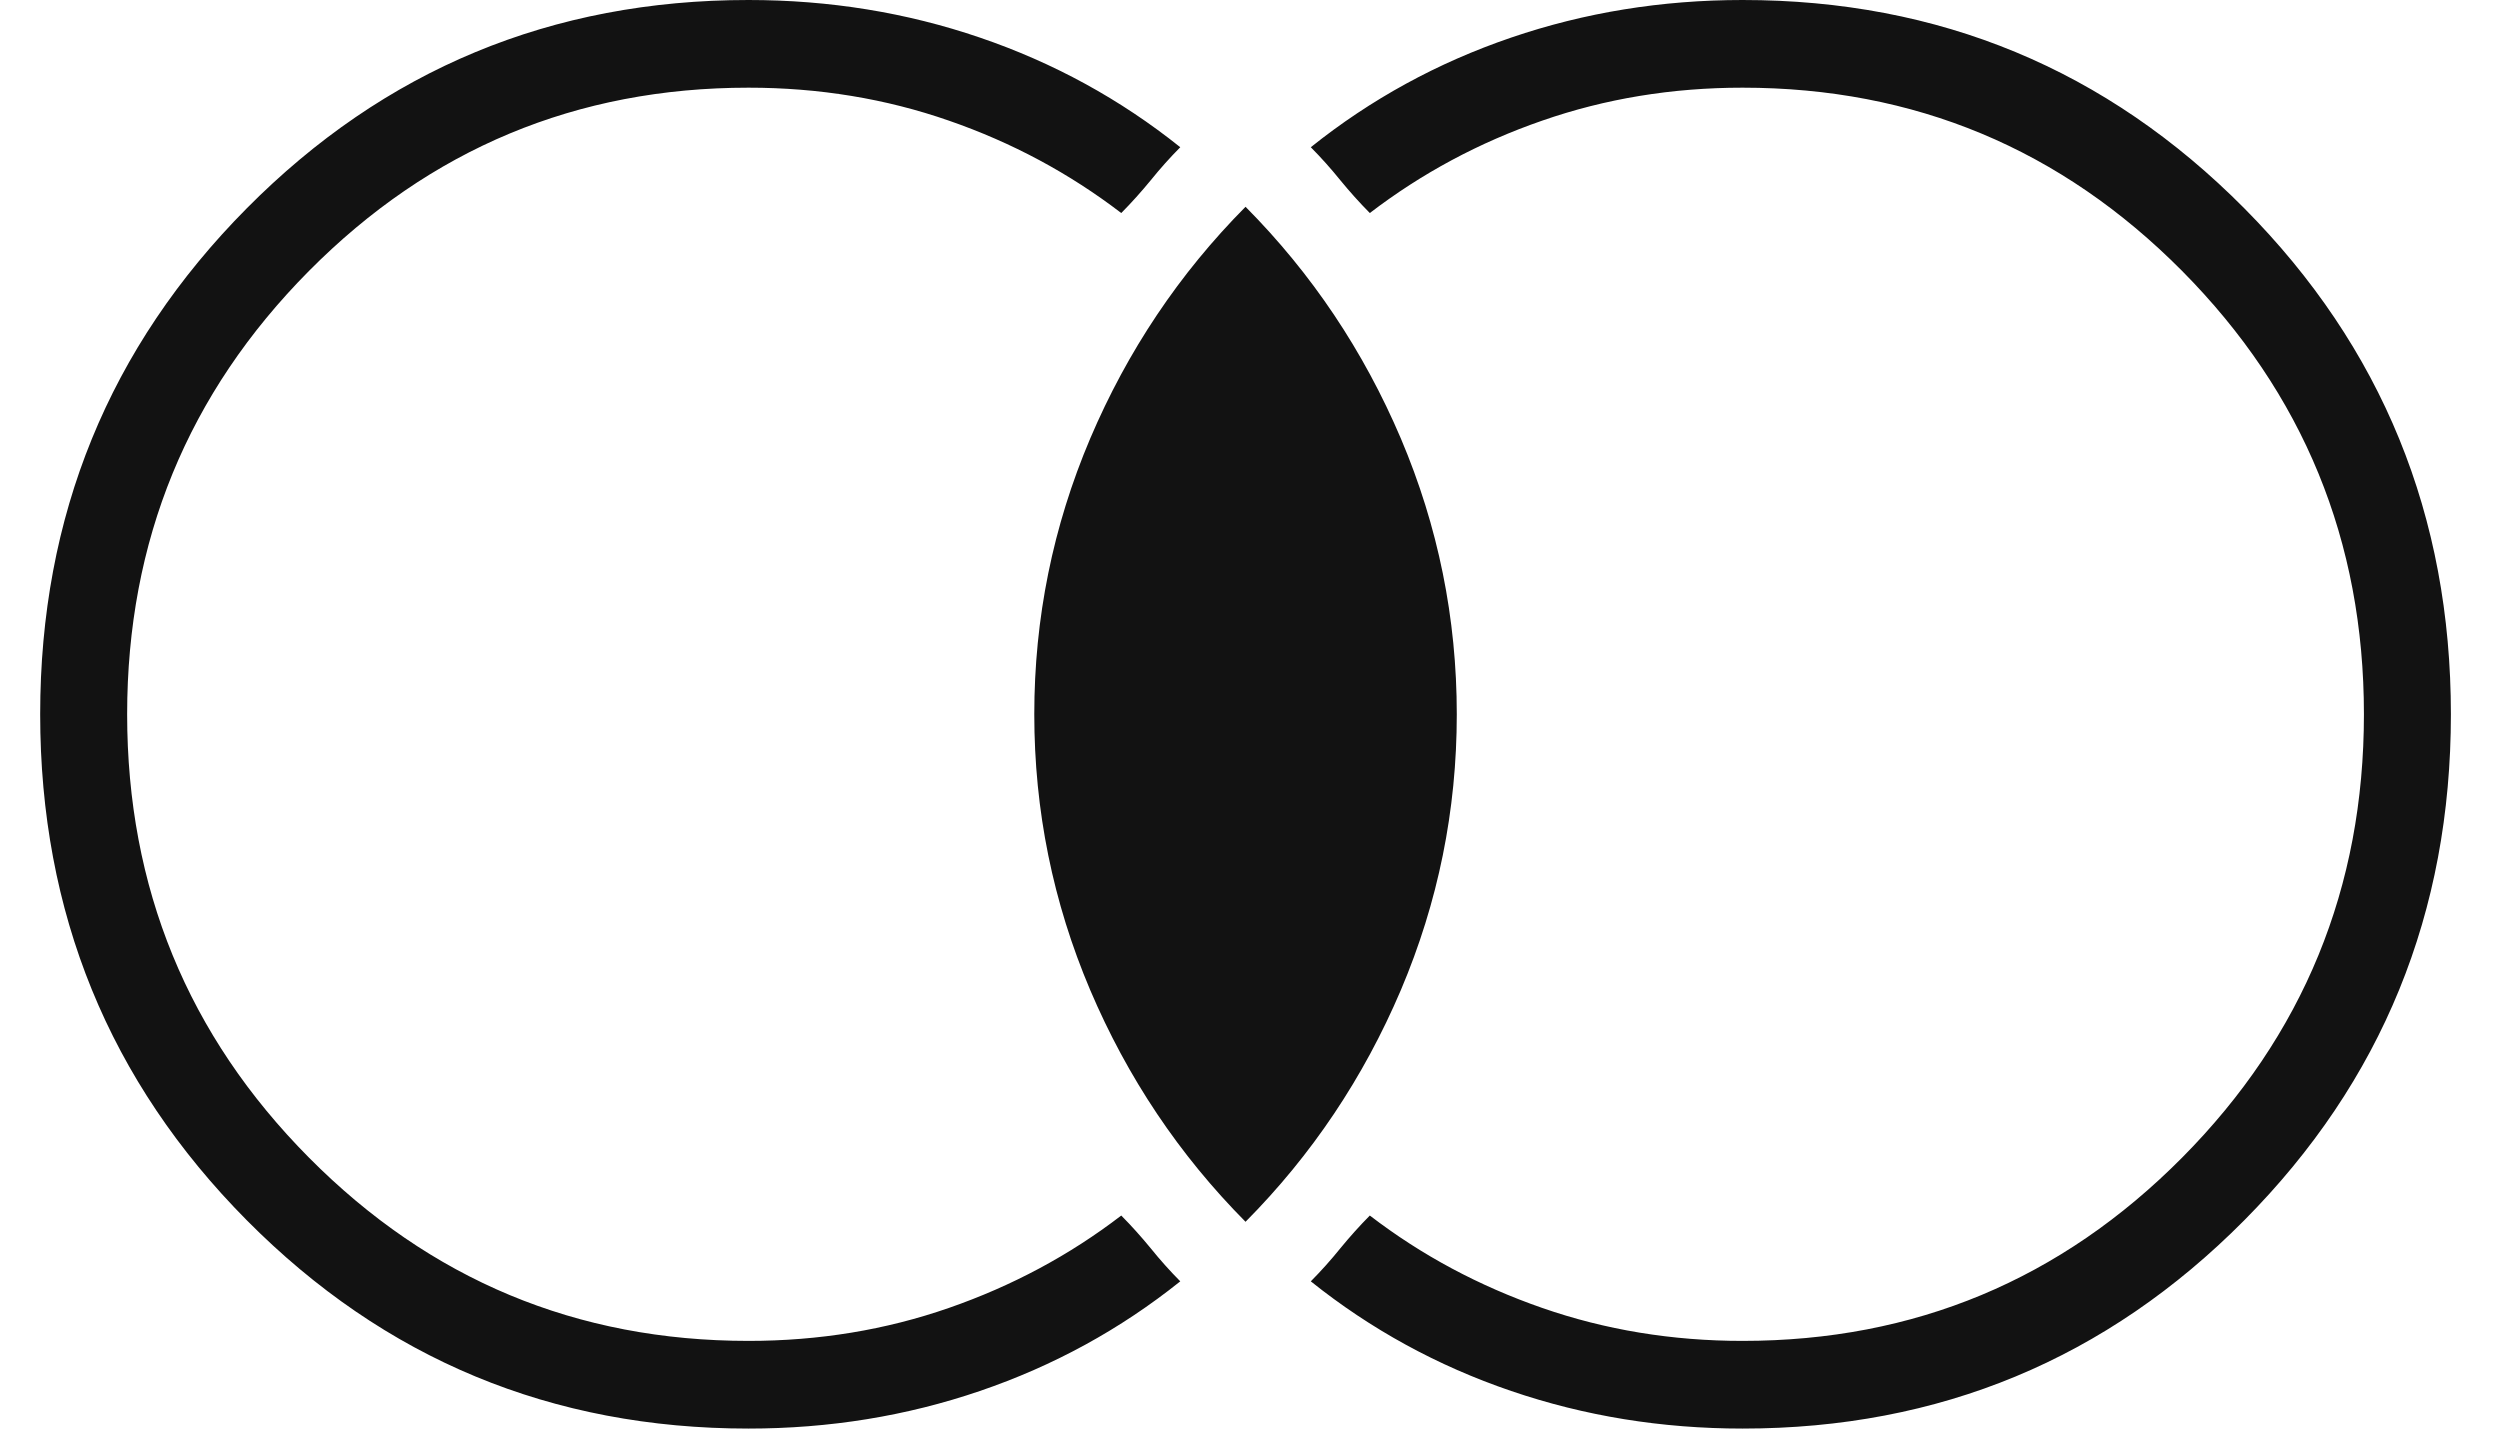 <svg width="28" height="16" viewBox="0 0 28 16" fill="none" xmlns="http://www.w3.org/2000/svg">
<path d="M8.383 16C6.179 16 4.306 15.222 2.764 13.667C1.221 12.111 0.45 10.222 0.45 8C0.45 5.778 1.221 3.889 2.764 2.333C4.306 0.778 6.179 0 8.383 0C9.288 0 10.152 0.14 10.975 0.421C11.799 0.702 12.547 1.111 13.219 1.649C13.103 1.766 12.993 1.889 12.889 2.018C12.784 2.146 12.674 2.269 12.558 2.386C11.978 1.942 11.335 1.596 10.627 1.351C9.92 1.105 9.172 0.982 8.383 0.982C6.458 0.982 4.817 1.667 3.46 3.035C2.103 4.404 1.424 6.058 1.424 8C1.424 9.942 2.103 11.597 3.46 12.965C4.817 14.333 6.458 15.018 8.383 15.018C9.172 15.018 9.92 14.895 10.627 14.649C11.335 14.403 11.978 14.059 12.558 13.614C12.674 13.731 12.784 13.854 12.889 13.982C12.993 14.111 13.103 14.234 13.219 14.351C12.547 14.889 11.799 15.298 10.975 15.579C10.152 15.86 9.288 16 8.383 16ZM19.517 16C18.612 16 17.748 15.86 16.925 15.579C16.101 15.298 15.353 14.889 14.681 14.351C14.797 14.234 14.907 14.111 15.011 13.982C15.116 13.854 15.226 13.731 15.342 13.614C15.922 14.059 16.565 14.403 17.273 14.649C17.98 14.895 18.728 15.018 19.517 15.018C21.442 15.018 23.083 14.333 24.44 12.965C25.797 11.597 26.476 9.942 26.476 8C26.476 6.058 25.797 4.404 24.44 3.035C23.083 1.667 21.442 0.982 19.517 0.982C18.728 0.982 17.98 1.105 17.273 1.351C16.565 1.596 15.922 1.942 15.342 2.386C15.226 2.269 15.116 2.146 15.011 2.018C14.907 1.889 14.797 1.766 14.681 1.649C15.353 1.111 16.101 0.702 16.925 0.421C17.748 0.14 18.612 0 19.517 0C21.721 0 23.594 0.778 25.136 2.333C26.679 3.889 27.45 5.778 27.45 8C27.45 10.222 26.679 12.111 25.136 13.667C23.594 15.222 21.721 16 19.517 16ZM13.95 13.684C13.208 12.936 12.628 12.07 12.21 11.088C11.793 10.105 11.584 9.076 11.584 8C11.584 6.924 11.793 5.895 12.21 4.912C12.628 3.93 13.208 3.064 13.95 2.316C14.692 3.064 15.272 3.93 15.69 4.912C16.107 5.895 16.316 6.924 16.316 8C16.316 9.076 16.107 10.105 15.69 11.088C15.272 12.07 14.692 12.936 13.95 13.684Z" fill="#121212"/>
</svg>
